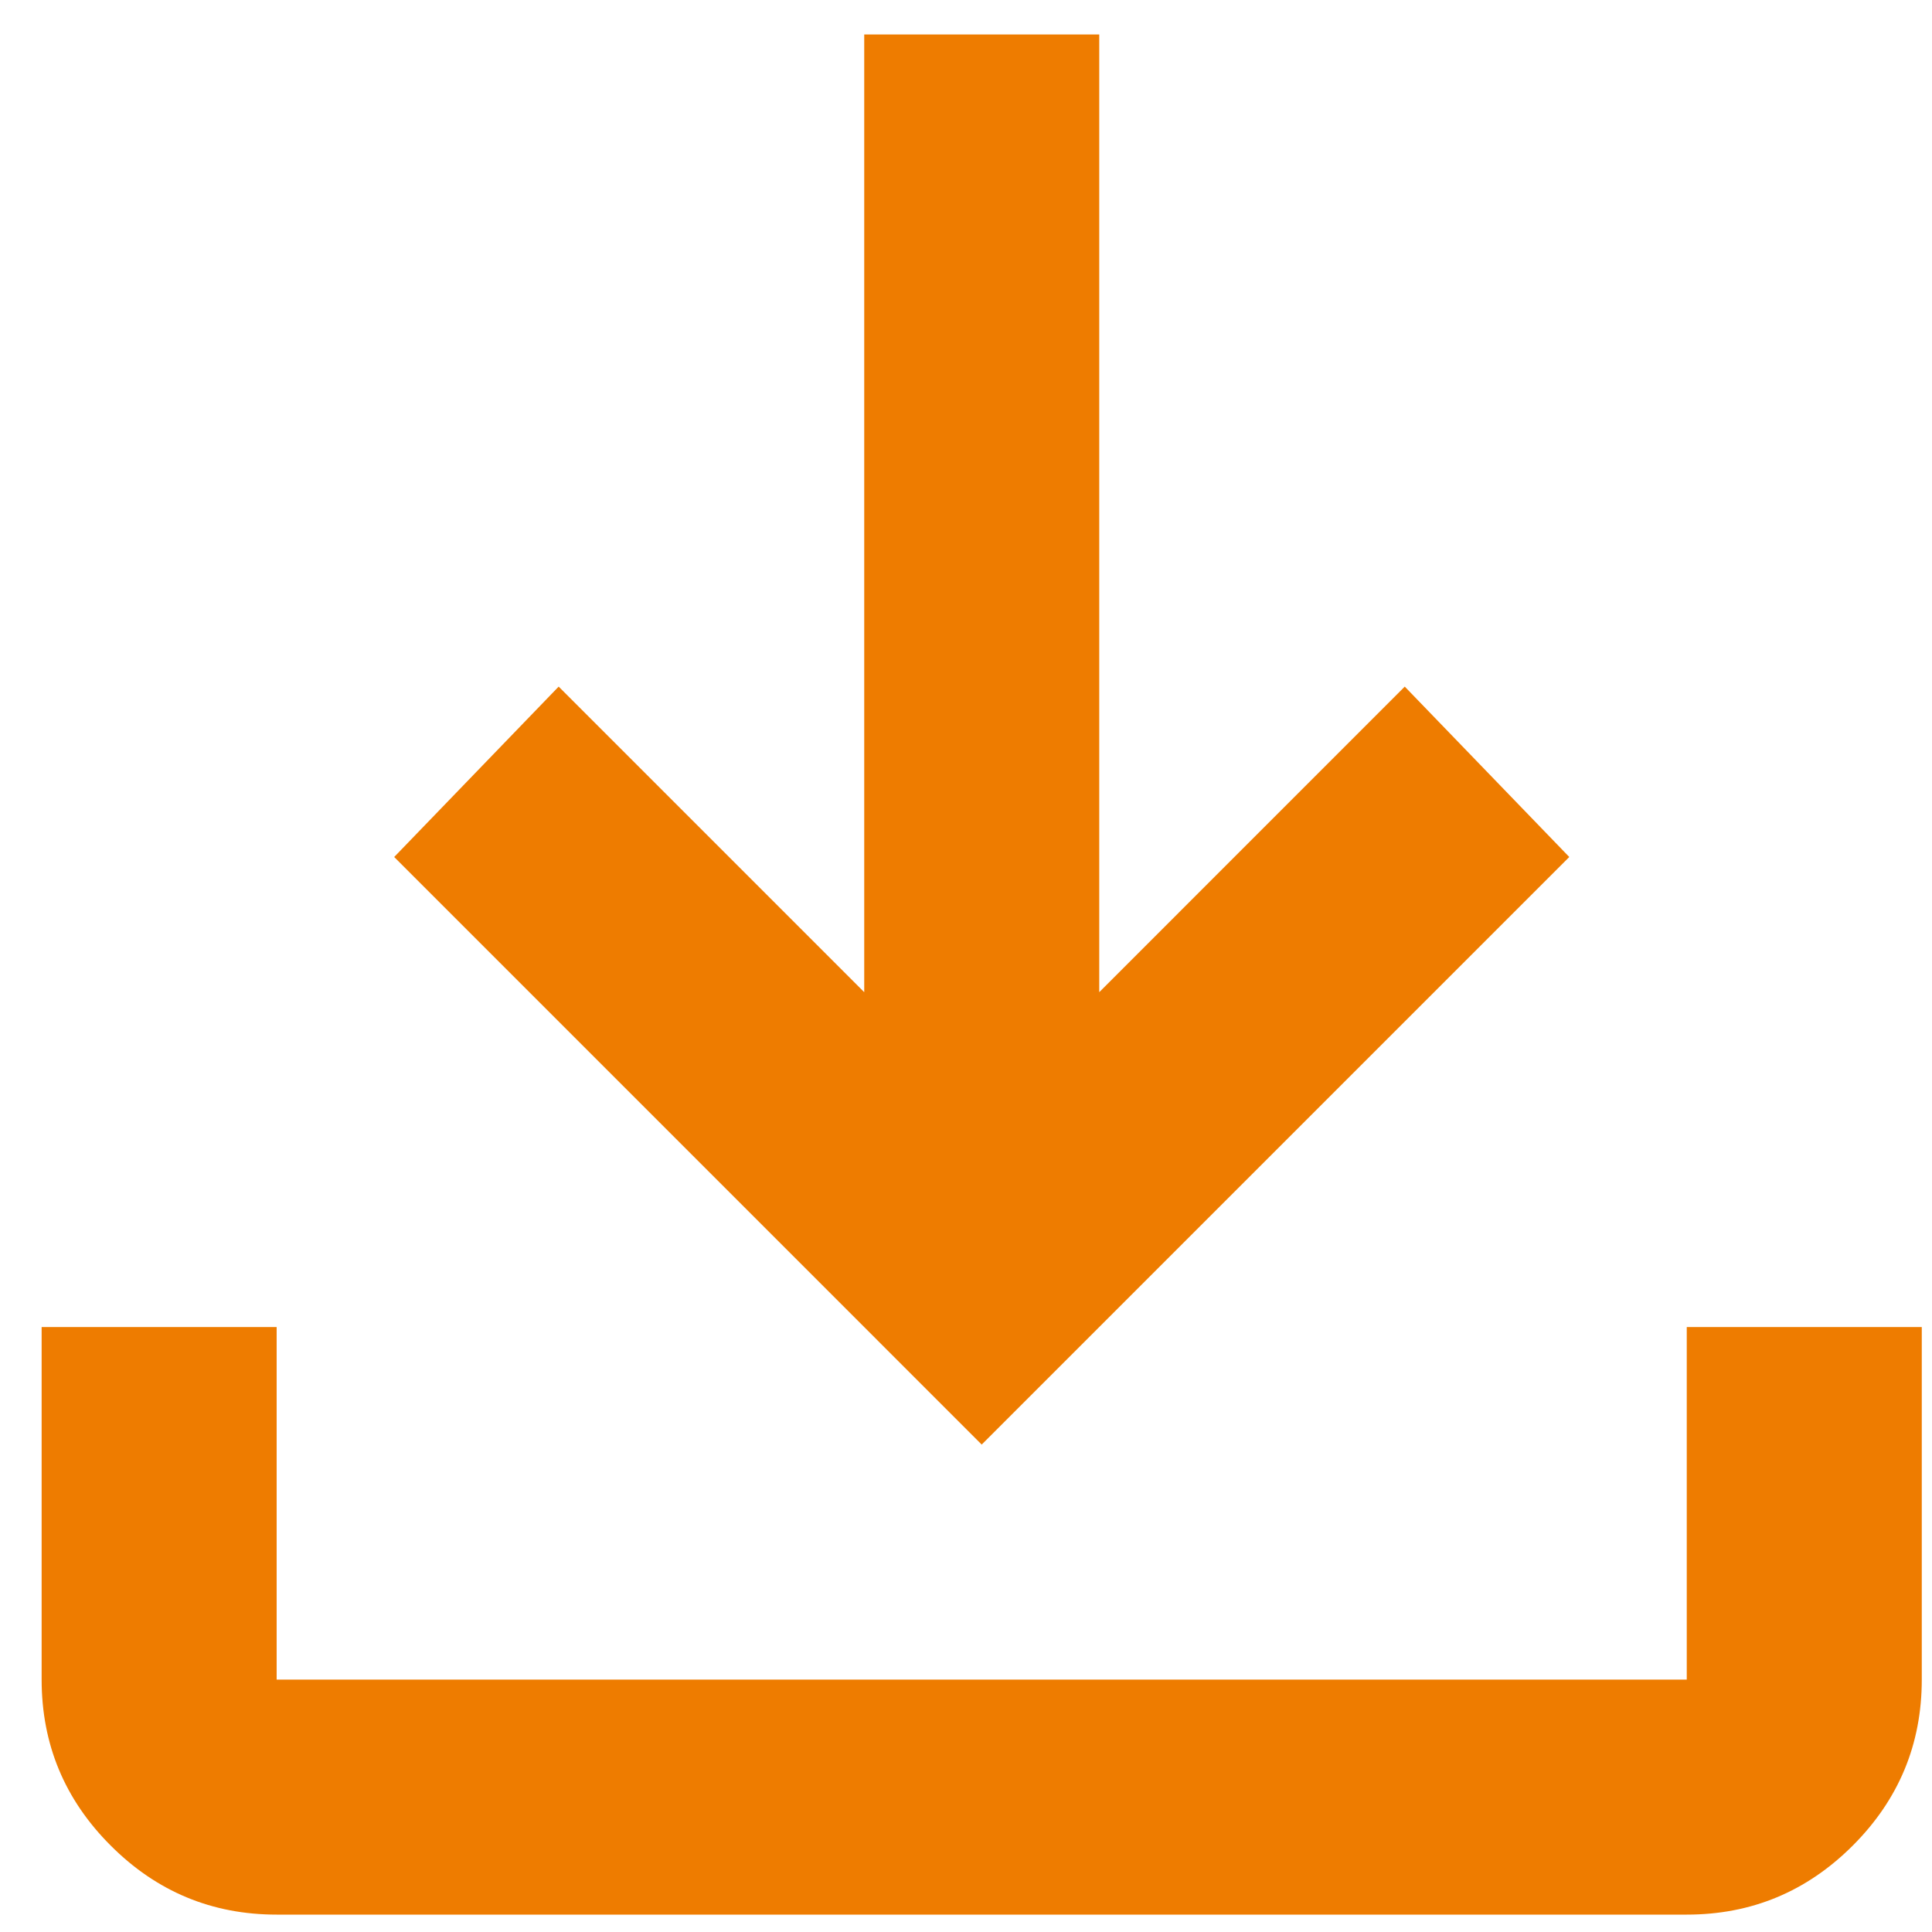 <?xml version="1.0" encoding="UTF-8"?> <svg xmlns="http://www.w3.org/2000/svg" width="31" height="31" viewBox="0 0 31 31" fill="none"><path d="M15.752 23.179L6.325 13.751L8.964 11.017L13.867 15.92V0.553H17.638V15.92L22.54 11.017L25.18 13.751L15.752 23.179ZM4.439 30.721C3.402 30.721 2.514 30.352 1.776 29.613C1.037 28.875 0.668 27.987 0.668 26.95V21.293H4.439V26.95H27.065V21.293H30.836V26.95C30.836 27.987 30.467 28.875 29.729 29.613C28.99 30.352 28.102 30.721 27.065 30.721H4.439Z" fill="#EE7C00"></path></svg> 